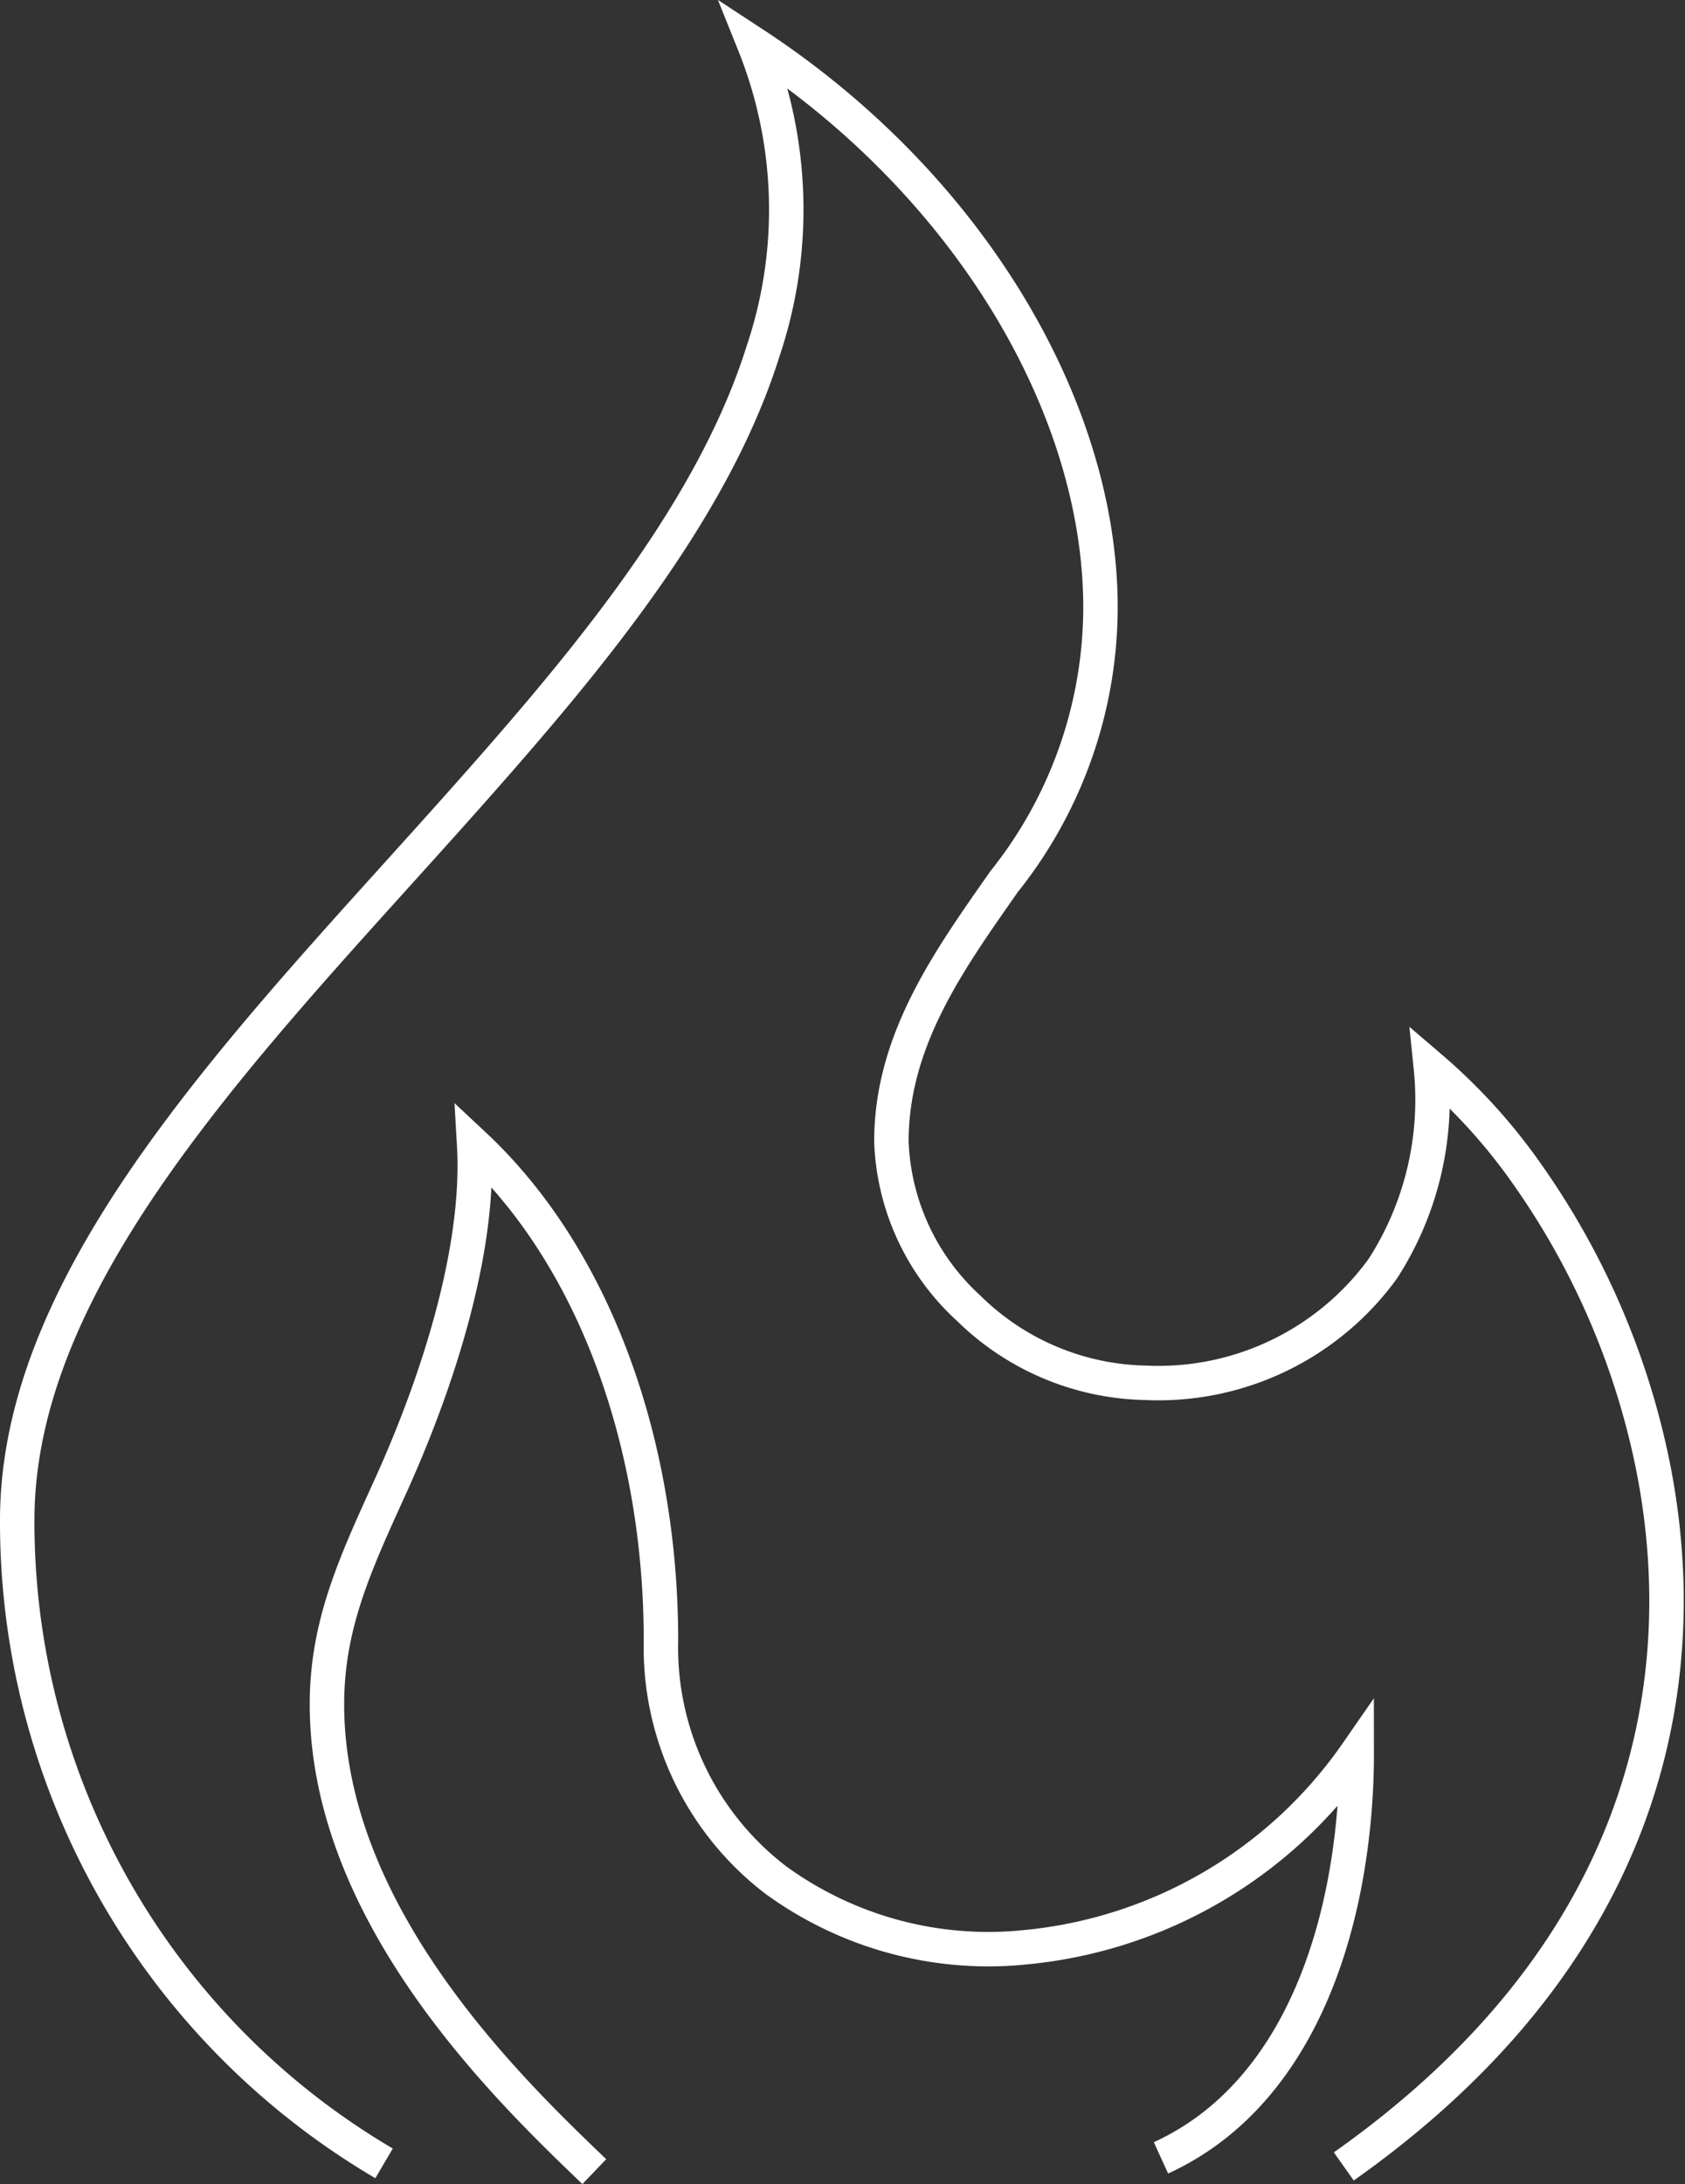 <?xml version="1.0" encoding="UTF-8"?>
<svg xmlns="http://www.w3.org/2000/svg" width="48.919" height="63.401" viewBox="0 0 48.919 63.401">
  <rect x="0" y="0" width="48.919" height="63.401" fill="#333333" stroke="none"/>
  <g id="Group_2840" data-name="Group 2840" transform="translate(-489.57 -3056.652)">
    <path id="Path_733" data-name="Path 733" d="M11.15,62.8A21.6,21.6,0,0,1,.5,44.131C.5,40.4,2.314,36.744,5.08,33c1.913-2.591,4.178-5.1,6.477-7.646,1.043-1.155,2.092-2.318,3.119-3.5,3.22-3.7,6.2-7.581,7.481-11.67A12.875,12.875,0,0,0,21.9,1.289c6.232,4.086,10.049,10.544,10.049,16.344a12.782,12.782,0,0,1-2.8,7.962c-1.586,2.269-3.27,4.592-3.27,7.545a6.889,6.889,0,0,0,2.244,4.837,7.523,7.523,0,0,0,5.132,2.164,8.049,8.049,0,0,0,6.893-3.316A9.056,9.056,0,0,0,41.542,31a16.545,16.545,0,0,1,2.822,3.123,22.357,22.357,0,0,1,3.657,8.6c1.235,6.476-.447,14.123-9.008,20.166" transform="translate(489.57 3056.652)" fill="none" stroke="#fff" stroke-miterlimit="10" stroke-width="1"></path>
    <path id="Path_734" data-name="Path 734" d="M63.231,226.429c-2.475-2.372-7.762-7.45-7.762-13.564,0-2.291.8-4.033,1.8-6.234,1.369-2.994,2.653-6.894,2.474-10,3.551,3.324,5.423,8.76,5.423,14.379a8.5,8.5,0,0,0,3.343,6.961,10.491,10.491,0,0,0,7.221,1.946,13.226,13.226,0,0,0,9.635-5.632,20.313,20.313,0,0,1-.332,3.677c-.685,3.683-2.4,6.72-5.351,8.067" transform="translate(443.593 2893.263)" fill="none" stroke="#fff" stroke-miterlimit="10" stroke-width="1"></path>
  </g>
</svg>
